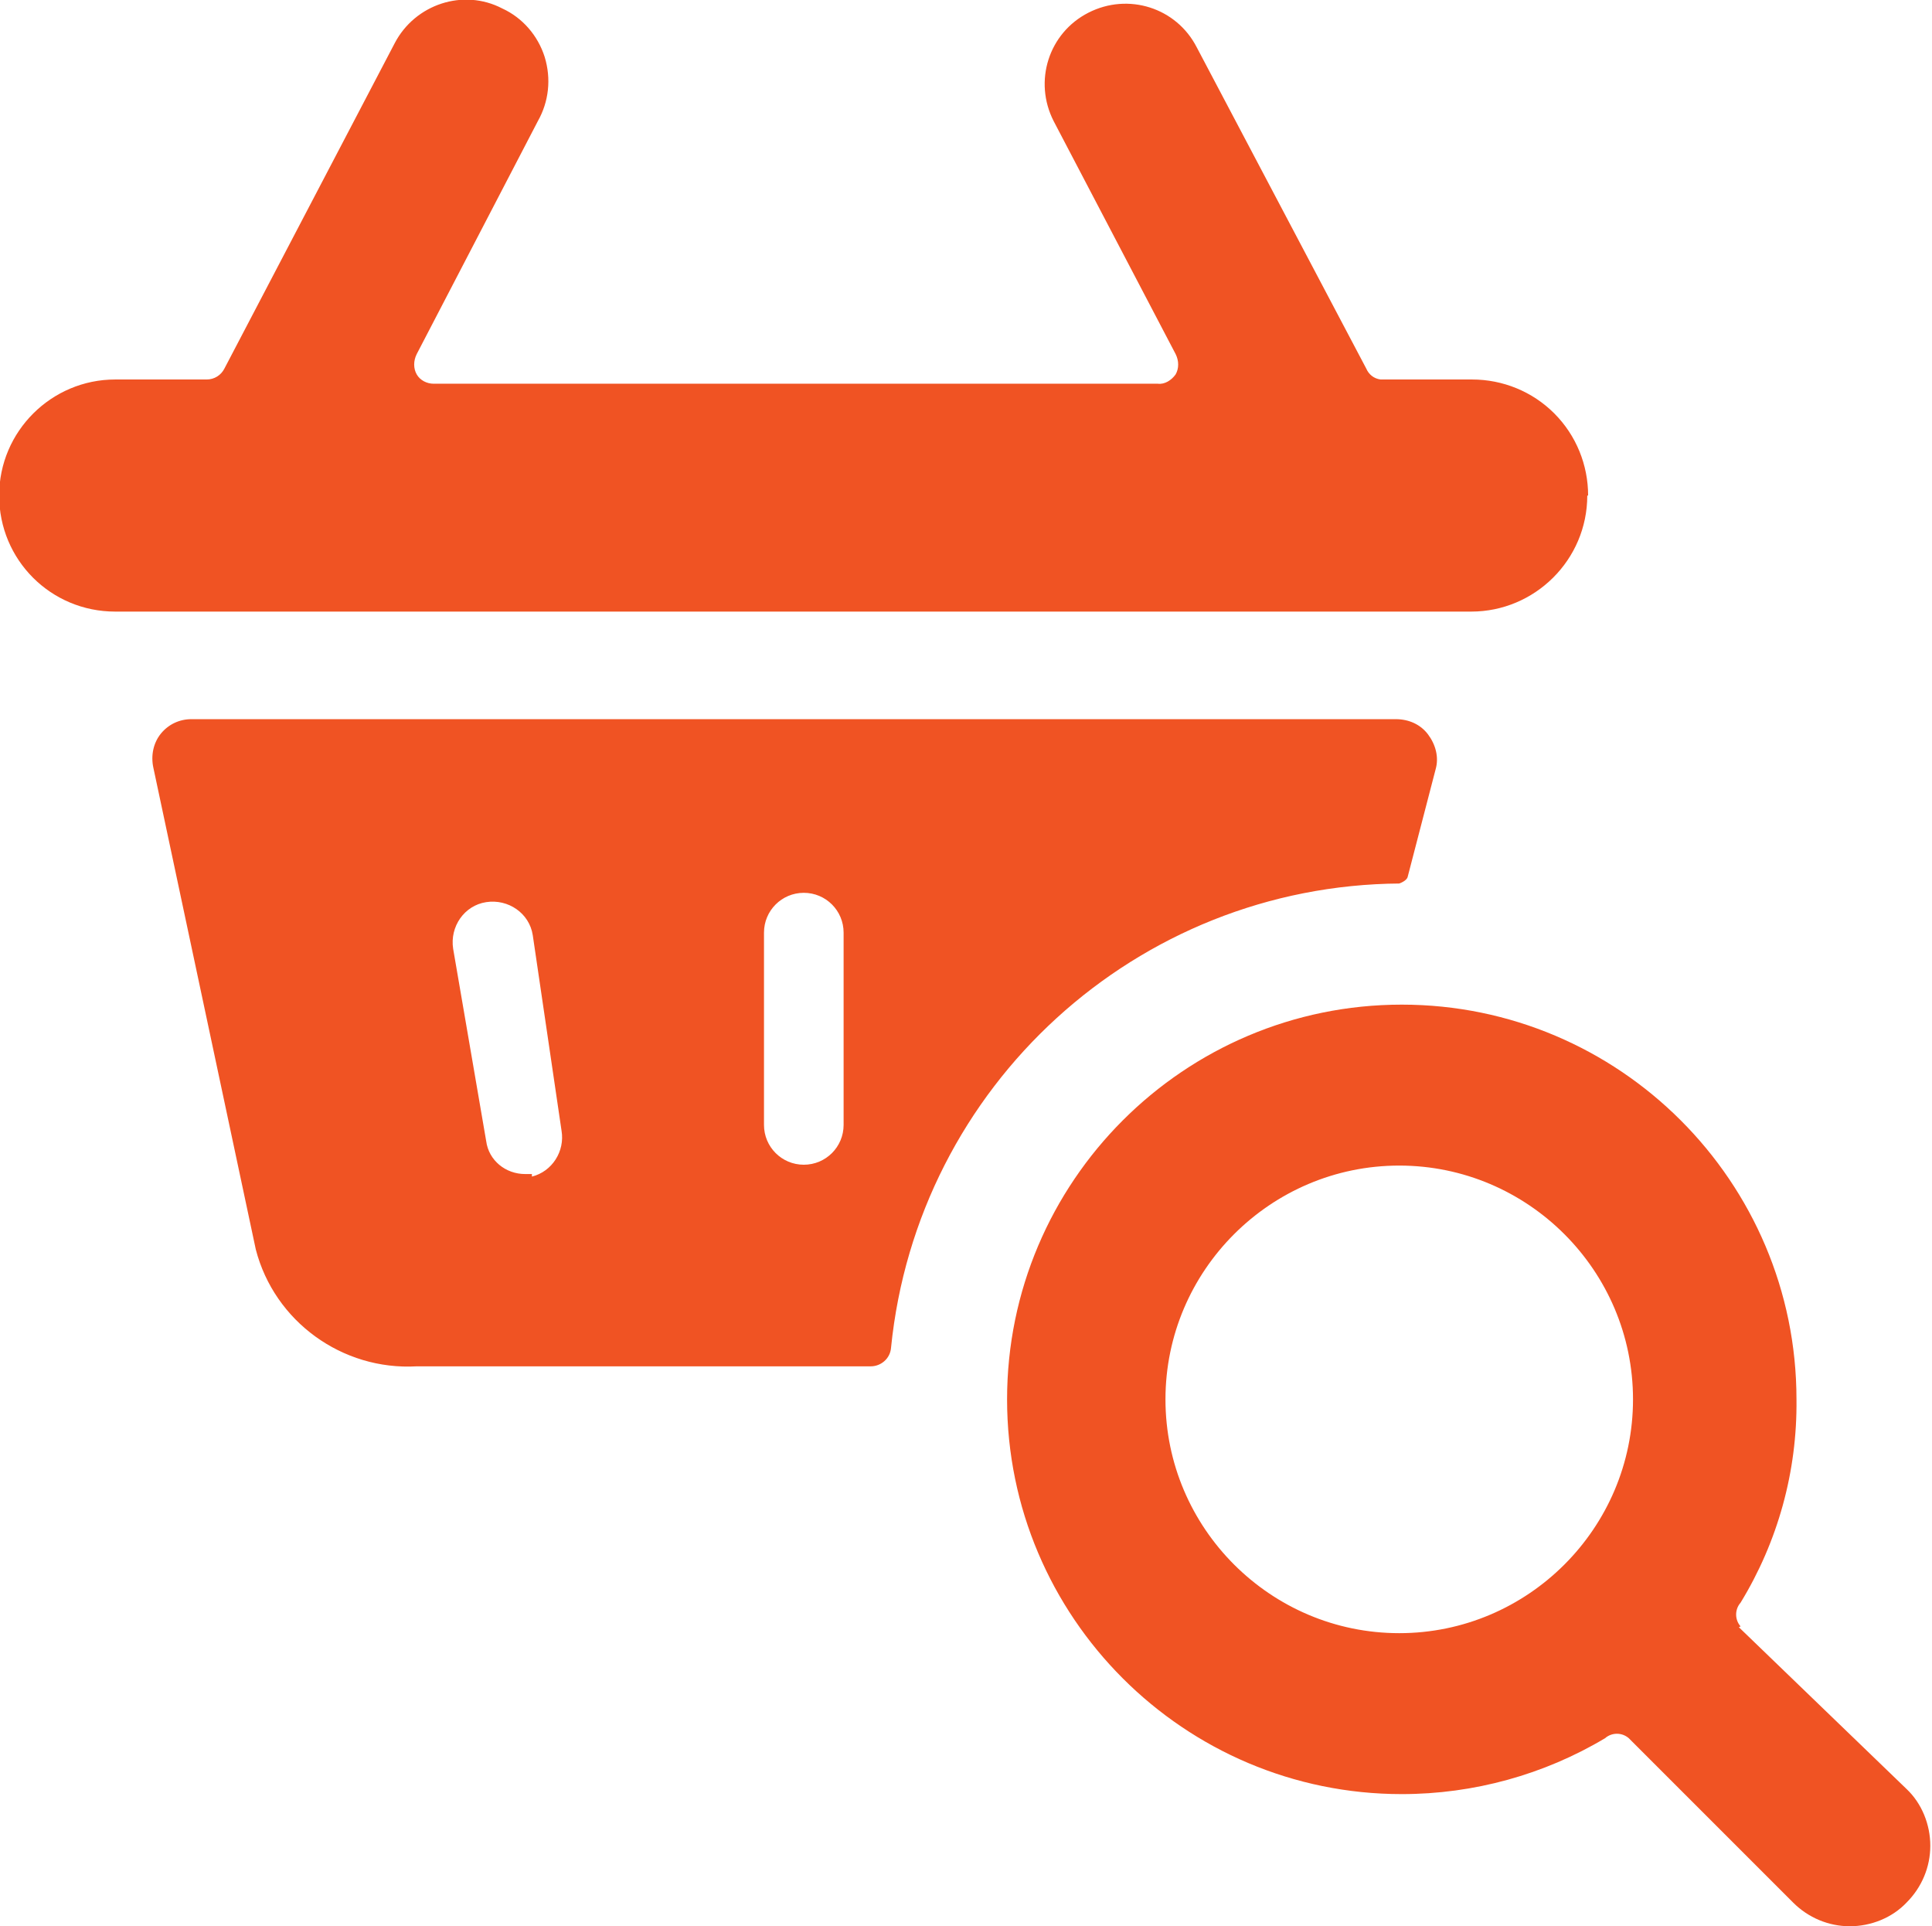 <?xml version="1.0" encoding="UTF-8"?>
<svg id="Layer_2" data-name="Layer 2" xmlns="http://www.w3.org/2000/svg" viewBox="0 0 22.81 22.74">
  <defs>
    <style>
      .cls-1 {
        fill: #f05323;
        fill-rule: evenodd;
      }
    </style>
  </defs>
  <g id="text">
    <g id="g-root-ic_sear_18n67q11vheltz-fill" data-name="g-root-ic sear 18n67q11vheltz-fill">
      <g id="ic_sear_18n67q11vheltz-fill" data-name="ic sear 18n67q11vheltz-fill">
        <path class="cls-1" d="M16.52,10.43s.09-.03.1-.08l.33-1.27c.04-.14,0-.29-.09-.41-.09-.12-.23-.18-.38-.18H2.26c-.14,0-.27.06-.36.17-.09.11-.12.26-.09.4l1.21,5.69c.22.85,1.02,1.43,1.9,1.38h5.36c.12,0,.23-.09.24-.22.31-3.09,2.9-5.46,6.01-5.48ZM9.96,11.01v2.27c0,.26-.21.47-.47.47s-.47-.21-.47-.47v-2.27c0-.26.21-.47.47-.47s.47.21.47.47ZM6.29,13.86h-.09c-.23,0-.43-.16-.46-.39l-.39-2.27c-.04-.26.13-.51.39-.55.26-.04.51.13.55.39l.34,2.31c.04.24-.11.48-.35.54v-.03ZM18.75,5.85c0-.36-.14-.71-.4-.97-.26-.26-.61-.4-.97-.4h-1.08c-.08-.01-.14-.06-.17-.13l-2-3.79c-.24-.47-.81-.65-1.28-.41-.47.24-.65.81-.41,1.28l1.44,2.75c.04.08.04.17,0,.24-.05.07-.13.12-.21.11H5.12c-.08,0-.16-.04-.2-.11-.04-.07-.04-.16,0-.24l1.43-2.75c.13-.23.16-.5.08-.76-.08-.25-.26-.46-.5-.57-.46-.24-1.03-.05-1.27.41l-2.01,3.84c-.04.08-.12.13-.21.13h-1.08c-.75,0-1.37.61-1.37,1.37s.61,1.37,1.37,1.37h16.01c.75,0,1.37-.61,1.37-1.37ZM20.55,19.2c-.07-.08-.07-.2,0-.28.44-.72.67-1.55.66-2.4,0-2.57-2.09-4.66-4.66-4.66s-4.66,2.09-4.66,4.66,2.09,4.66,4.66,4.66c.85,0,1.68-.23,2.4-.66.08-.07.2-.07.28,0l1.94,1.94c.18.18.42.28.67.28s.5-.1.67-.28c.18-.18.28-.42.28-.67s-.1-.5-.28-.67l-1.98-1.91ZM13.76,16.52c0-1.52,1.24-2.76,2.76-2.76s2.76,1.24,2.76,2.76-1.24,2.76-2.76,2.76c-1.52,0-2.76-1.24-2.76-2.76Z"/>
      </g>
    </g>
  </g>
</svg>